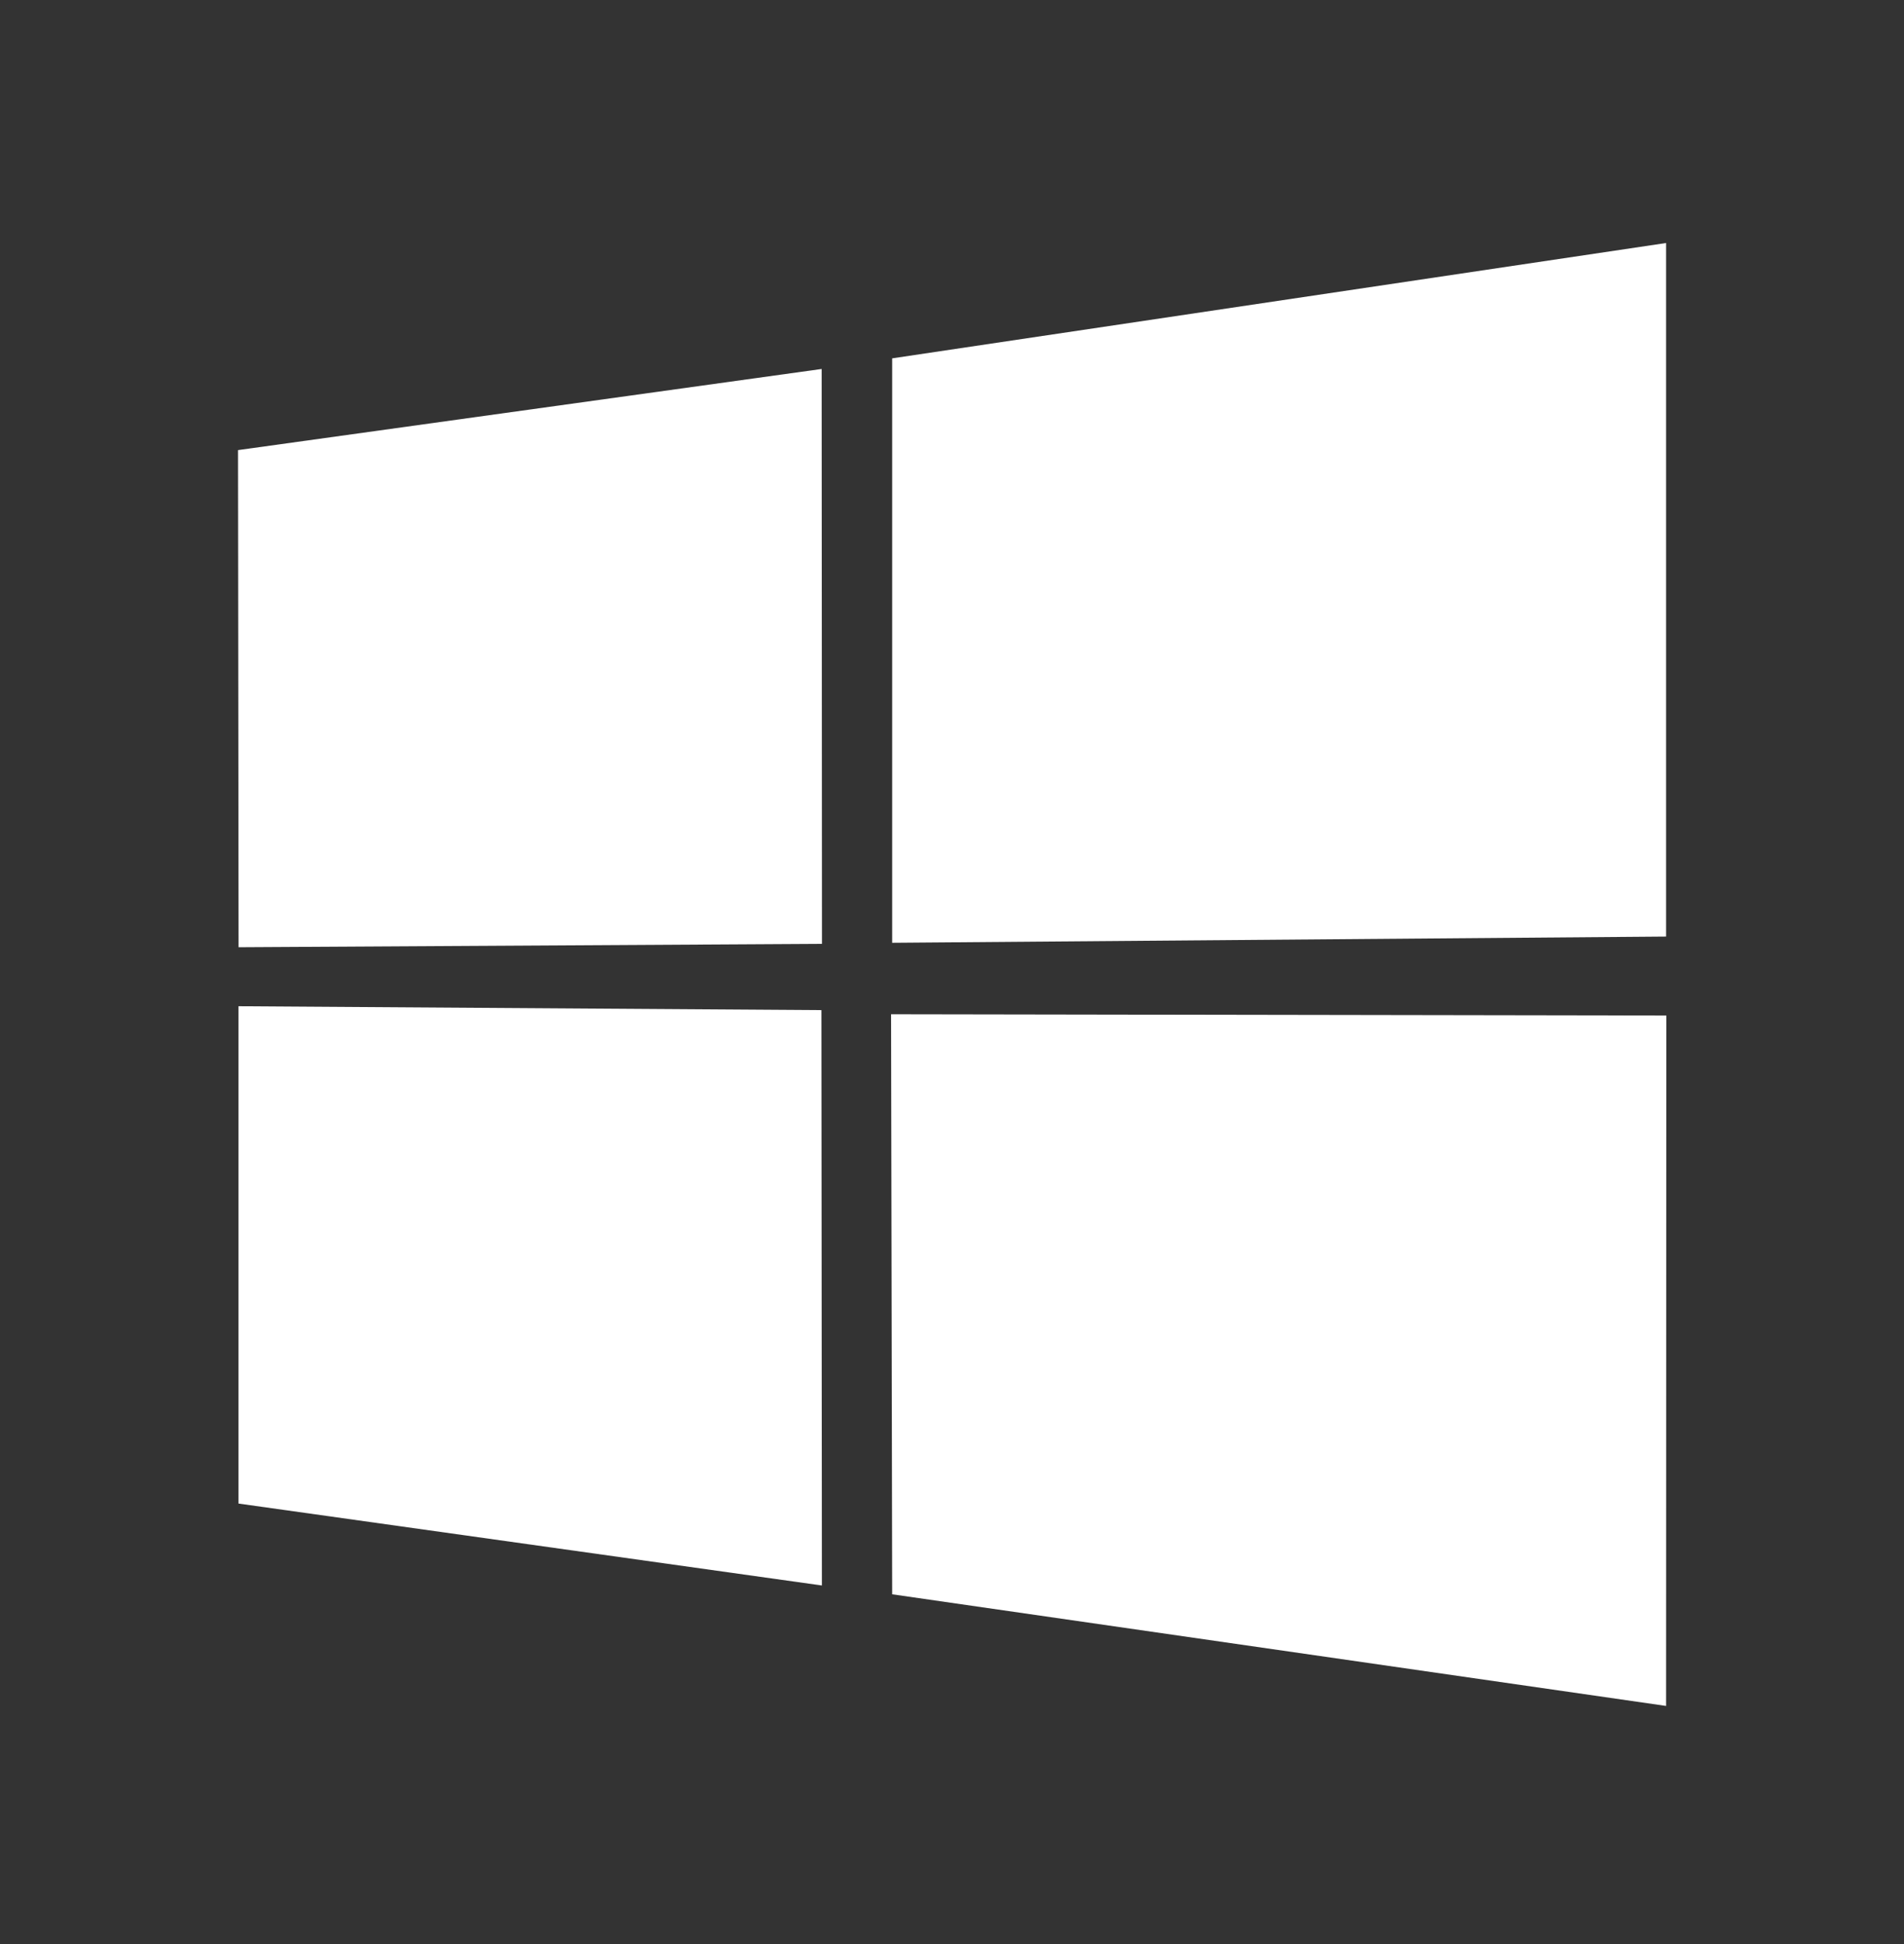 <svg width="48" height="49" viewBox="0 0 48 49" fill="none" xmlns="http://www.w3.org/2000/svg">
<rect x="0" y="0" width="48" height="49" fill="#333333" stroke="none"/>
<path d="M6 11.345L20.714 9.3L20.722 23.79L6.014 23.875L6 11.345ZM20.708 25.46L20.72 39.962L6.012 37.897V25.362L20.708 25.46ZM22.492 9.032L42.002 6.125V23.606L22.492 23.763V9.032ZM42.008 25.596L42.002 42.998L22.492 40.184L22.464 25.564L42.008 25.596Z" fill="white"/>
</svg>
